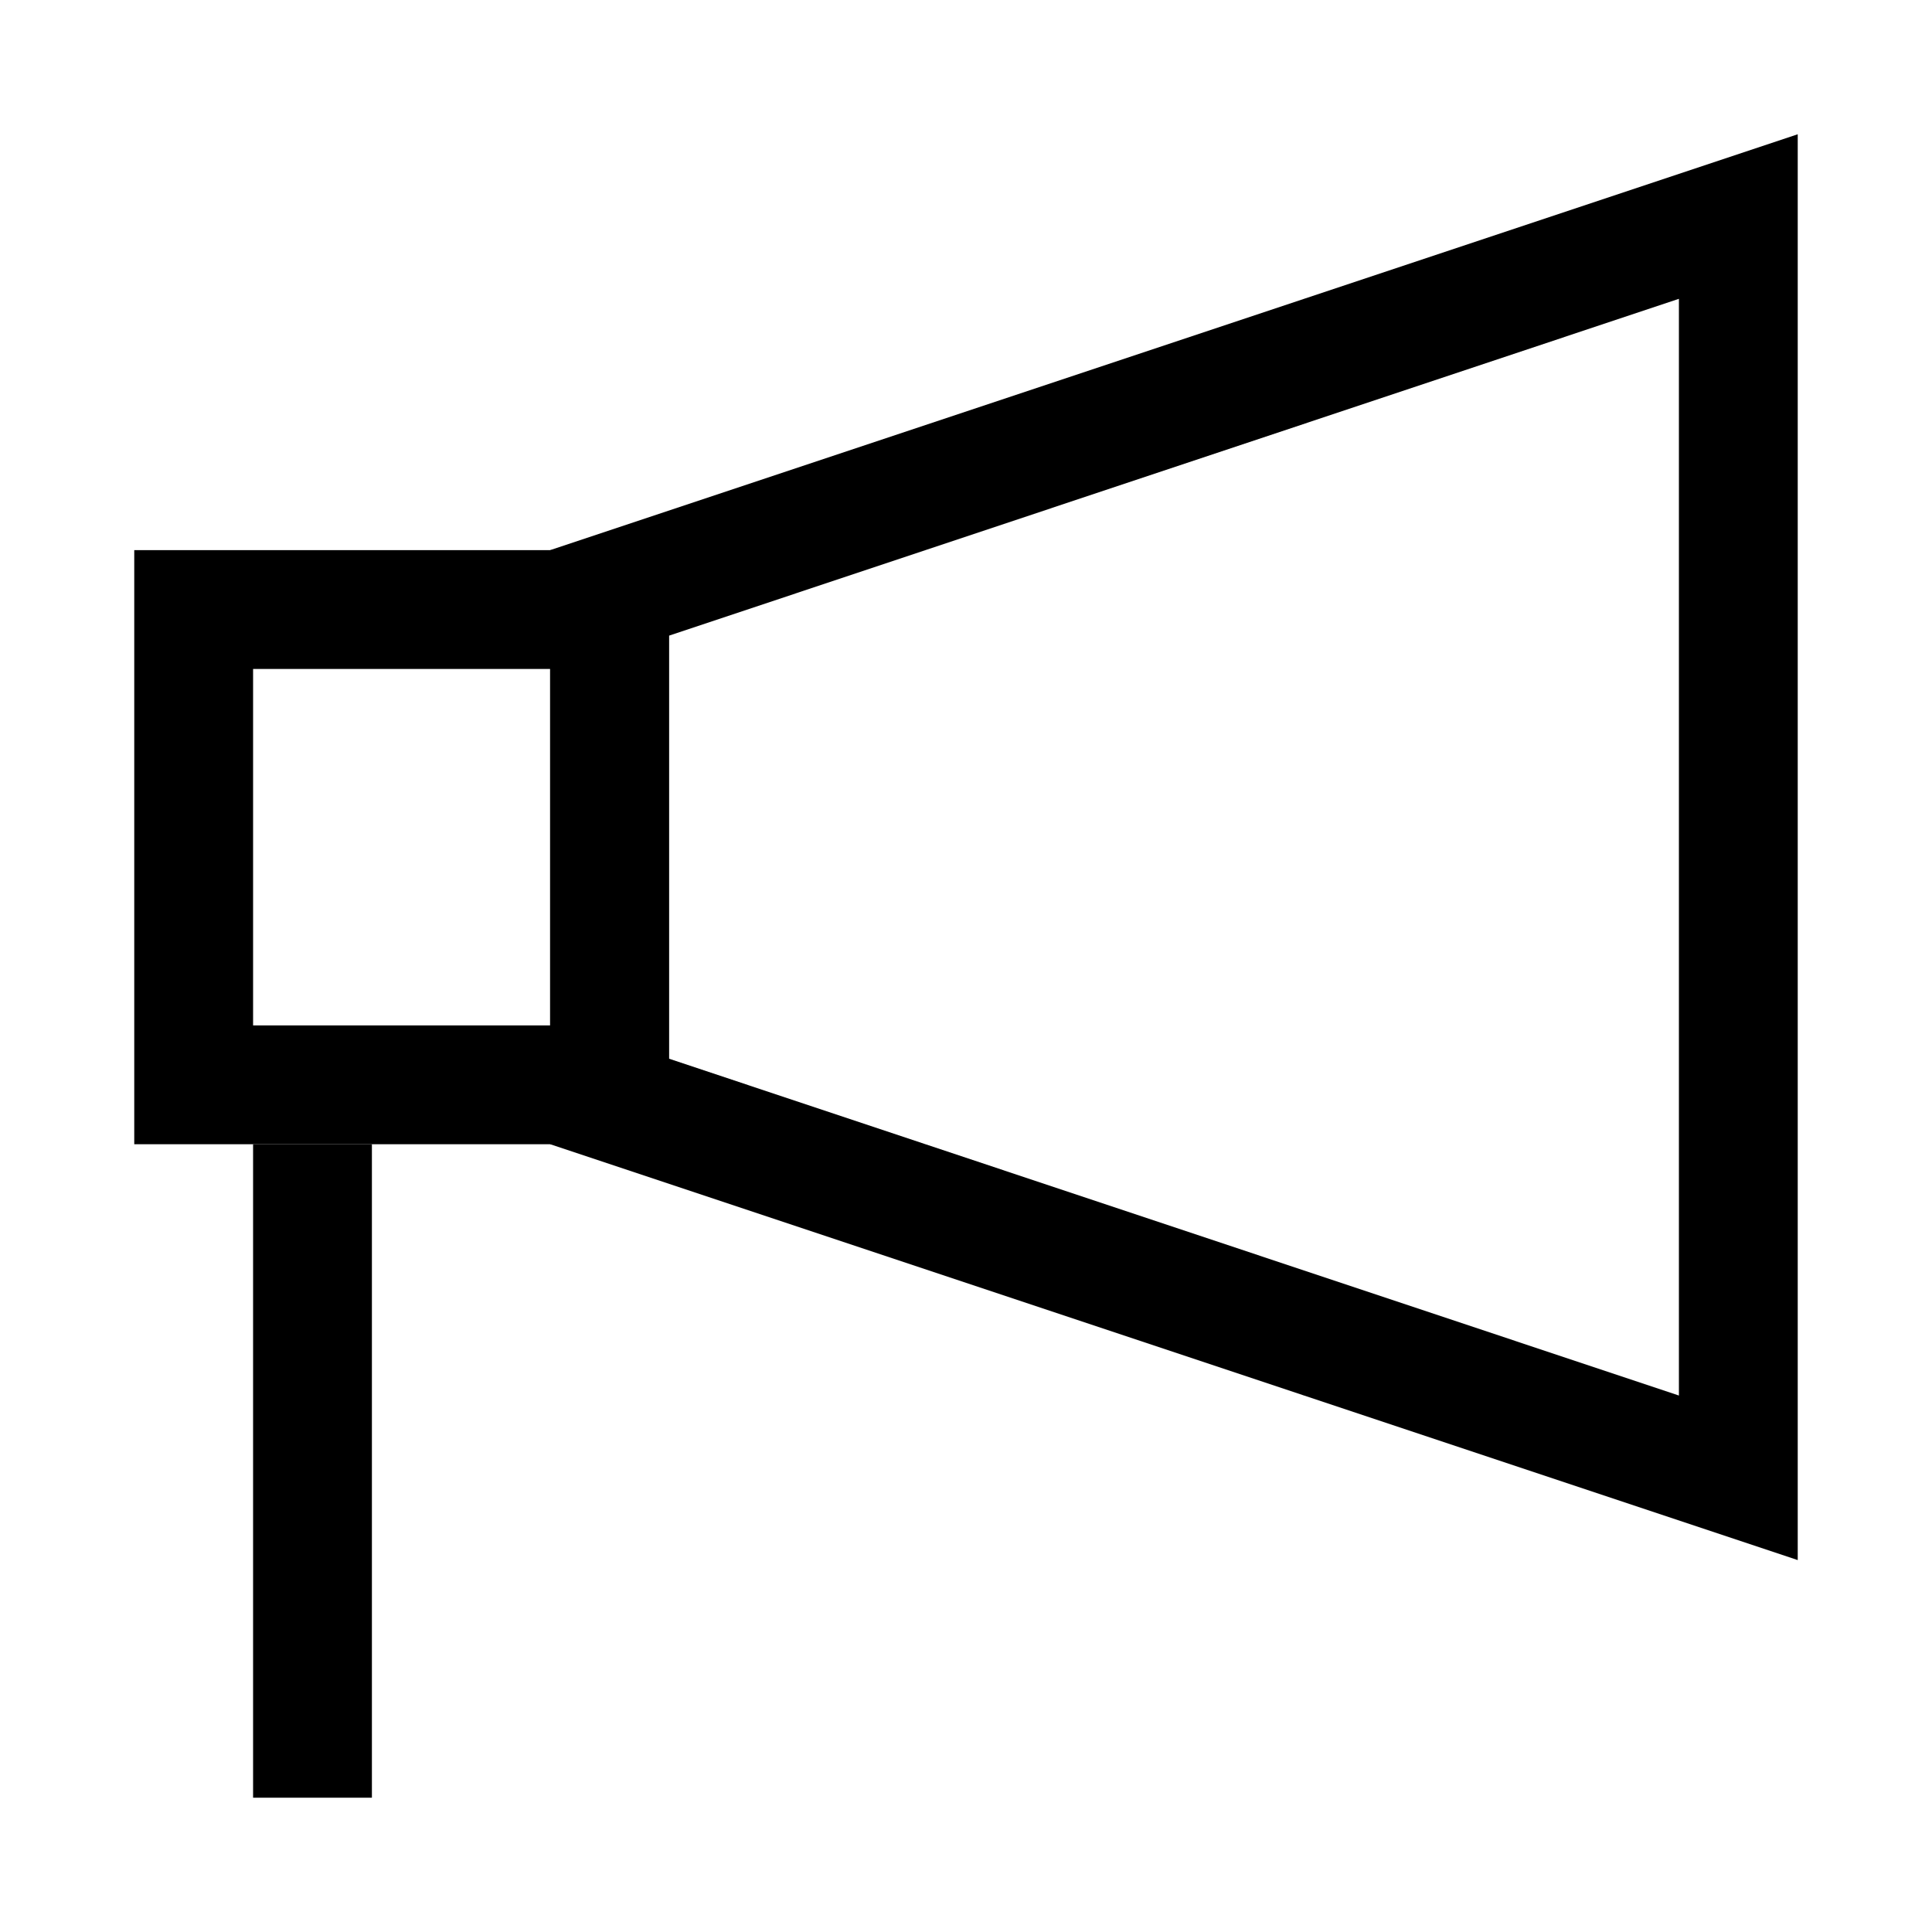 <?xml version="1.0" encoding="UTF-8"?>
<!-- Uploaded to: SVG Repo, www.svgrepo.com, Generator: SVG Repo Mixer Tools -->
<svg fill="#000000" width="800px" height="800px" version="1.1" viewBox="144 144 512 512" xmlns="http://www.w3.org/2000/svg">
 <g>
  <path d="m289.79 321.28v94.465h-78.719v-94.465h78.719m31.488-31.488h-141.7v157.44h141.7z"/>
  <path d="m588.93 223.19v290.64l-267.65-89.27v-112.1l267.65-89.27m31.488-43.609-330.62 110.21v157.44l330.62 110.21z"/>
  <path d="m211.07 447.23h31.488v173.18h-31.488z"/>
 </g>
</svg>